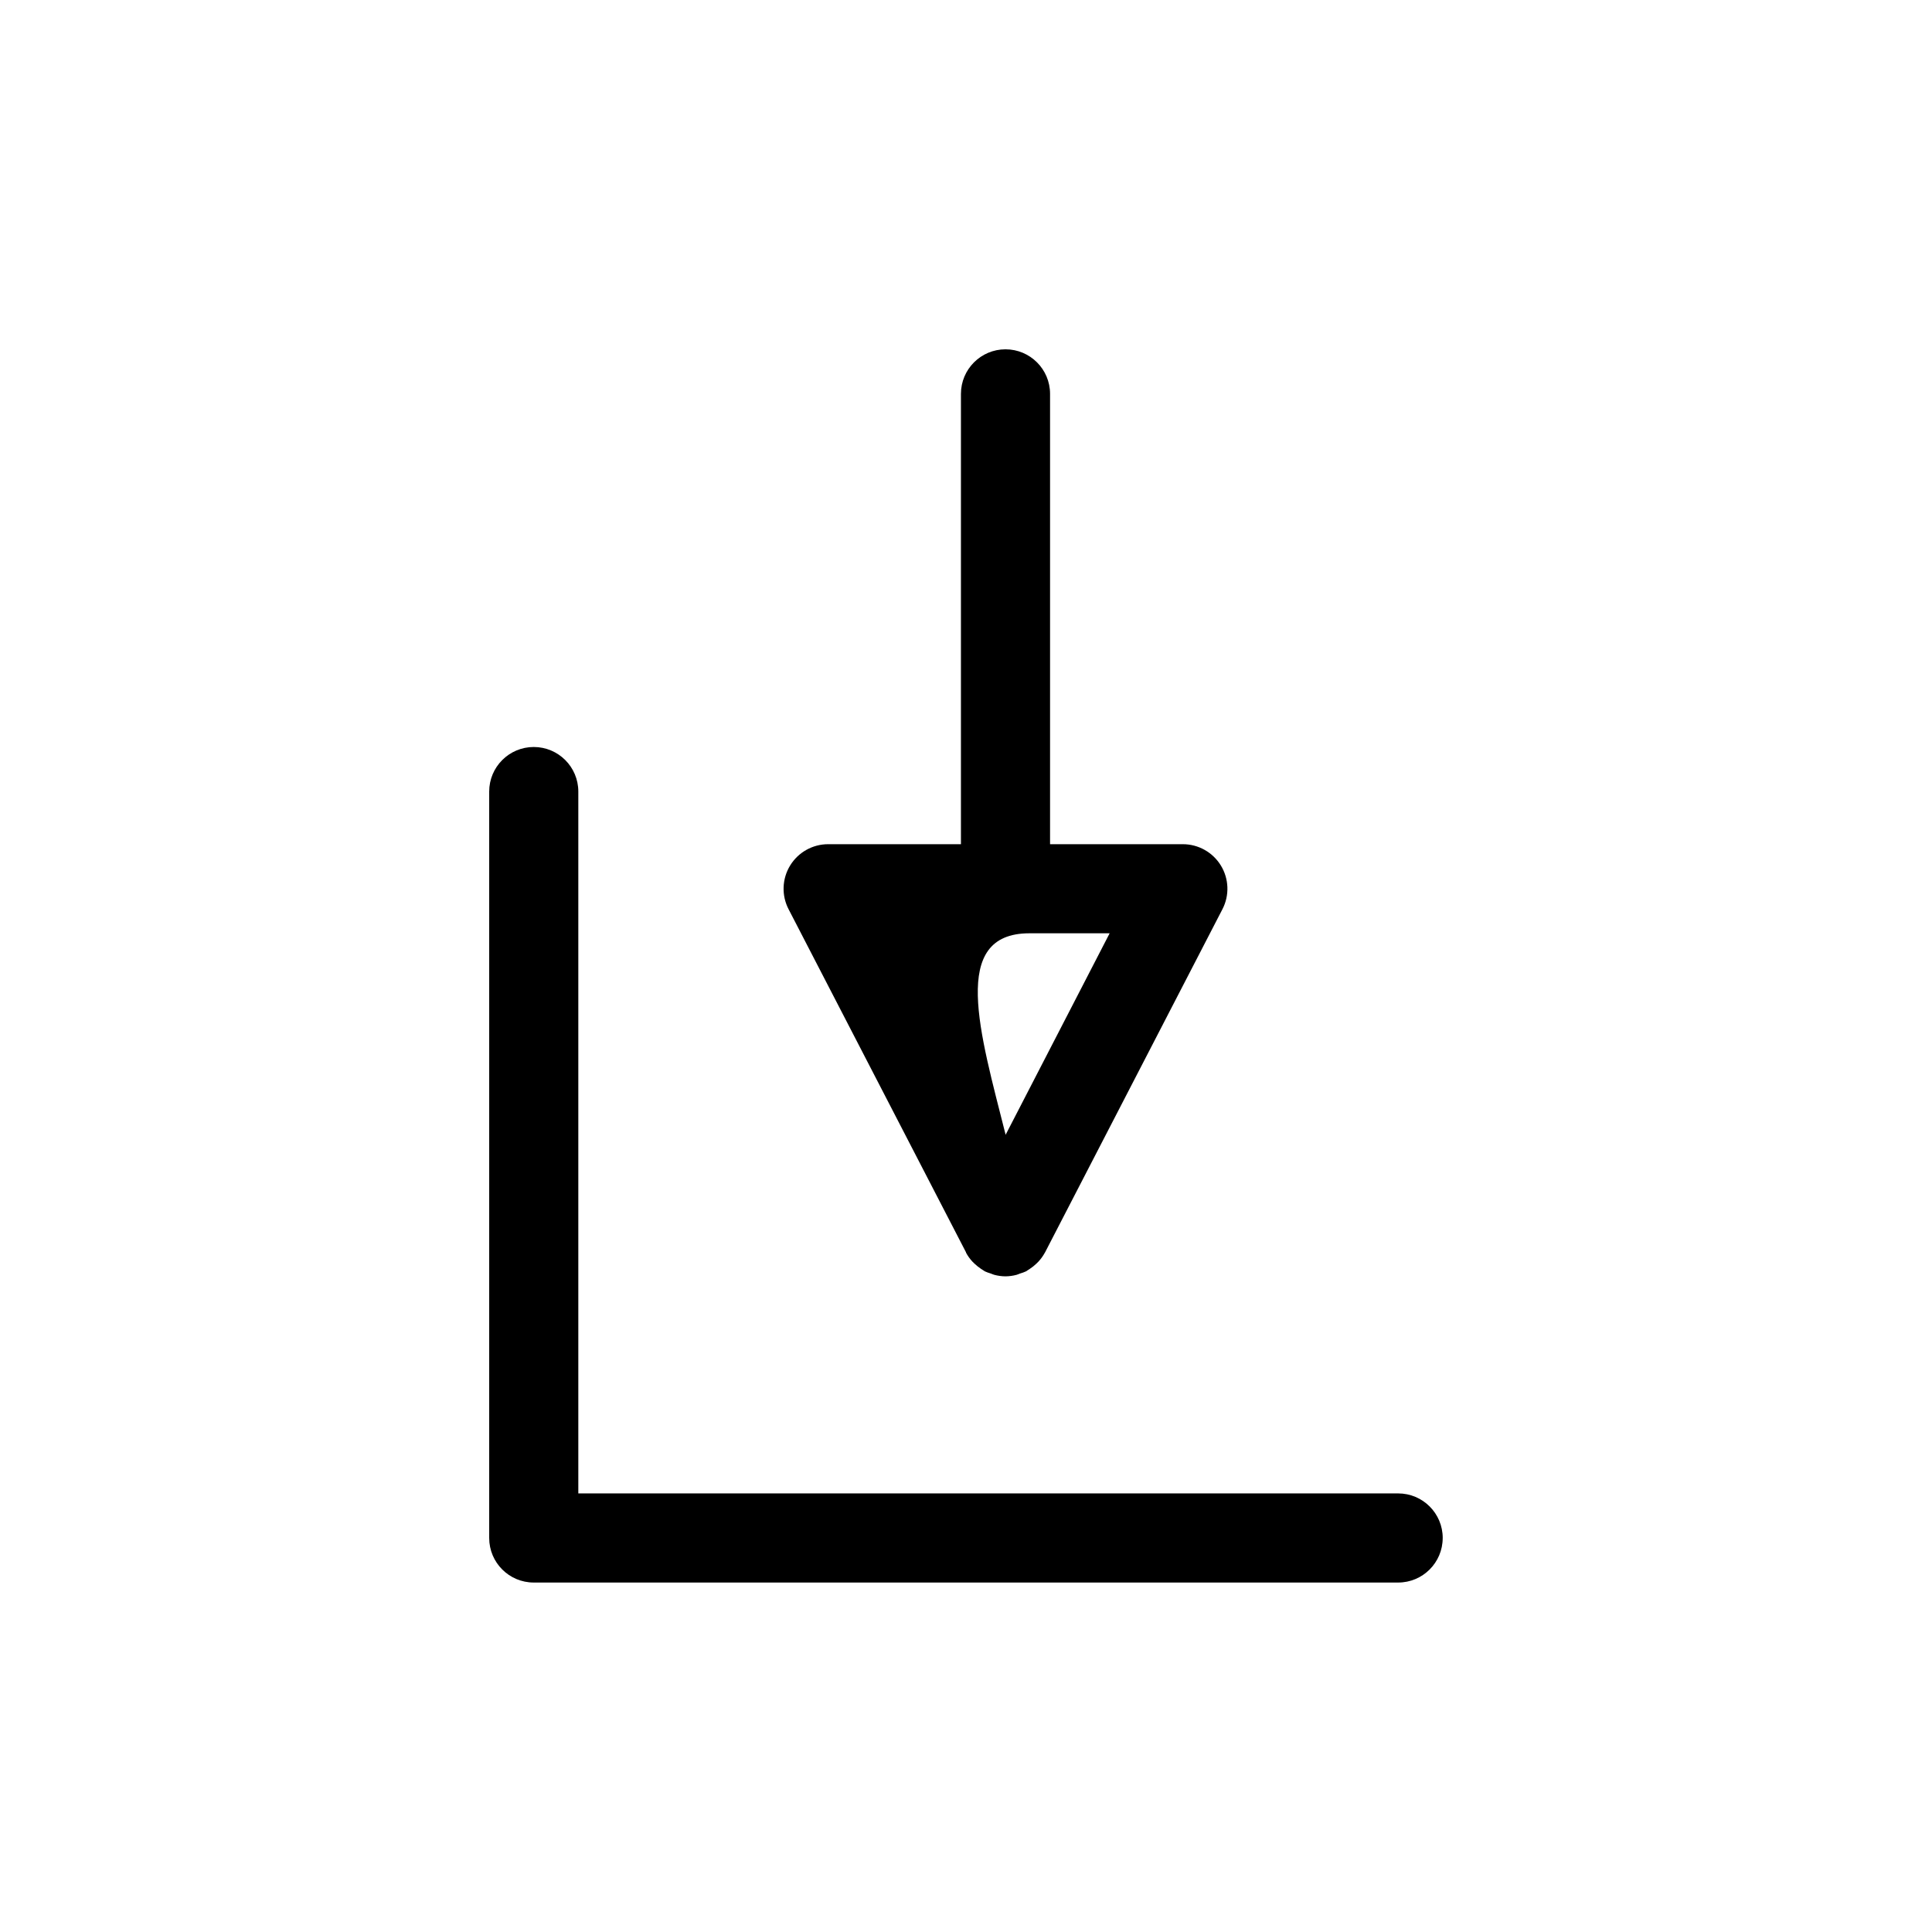 <?xml version="1.0" encoding="UTF-8"?>
<!-- Uploaded to: SVG Repo, www.svgrepo.com, Generator: SVG Repo Mixer Tools -->
<svg fill="#000000" width="800px" height="800px" version="1.1" viewBox="144 144 512 512" xmlns="http://www.w3.org/2000/svg">
 <path d="m526.33 551.58c0 6.523-5.285 11.809-11.809 11.809h-229.07c-6.523 0-11.809-5.285-11.809-11.809v-197.81c0-6.519 5.285-11.809 11.809-11.809 6.519 0 11.809 5.289 11.809 11.809v186h217.27-0.004c6.523 0 11.809 5.289 11.809 11.809zm-173.35-166.63c-1.895-3.66-1.742-8.043 0.402-11.562 2.144-3.519 5.969-5.668 10.09-5.668h35.188v-119.34c0-6.519 5.285-11.809 11.809-11.809 6.519 0 11.809 5.289 11.809 11.809v119.34h35.188c4.121 0 7.945 2.148 10.09 5.668 2.144 3.519 2.297 7.902 0.402 11.562l-46.996 90.922-0.062 0.094v0.004c-0.465 0.852-1.035 1.645-1.691 2.359-0.172 0.195-0.363 0.363-0.551 0.543-0.531 0.512-1.109 0.973-1.727 1.379-0.227 0.148-0.434 0.301-0.668 0.434s-0.234 0.172-0.371 0.242c-0.508 0.23-1.035 0.422-1.574 0.574-0.309 0.109-0.59 0.25-0.906 0.34h0.004c-0.969 0.258-1.961 0.395-2.961 0.402-1-0.008-1.996-0.145-2.961-0.402-0.316-0.086-0.598-0.227-0.906-0.34-0.539-0.148-1.062-0.344-1.574-0.574-0.141-0.07-0.242-0.172-0.379-0.242-0.133-0.07-0.441-0.285-0.668-0.434-0.613-0.41-1.188-0.871-1.723-1.379-0.188-0.18-0.371-0.348-0.551-0.543-0.66-0.711-1.227-1.504-1.684-2.359l-0.008-0.098zm63.82 6.383c-21.254 0-13.09 26.41-6.297 53.395l27.562-53.391z"/>
</svg>